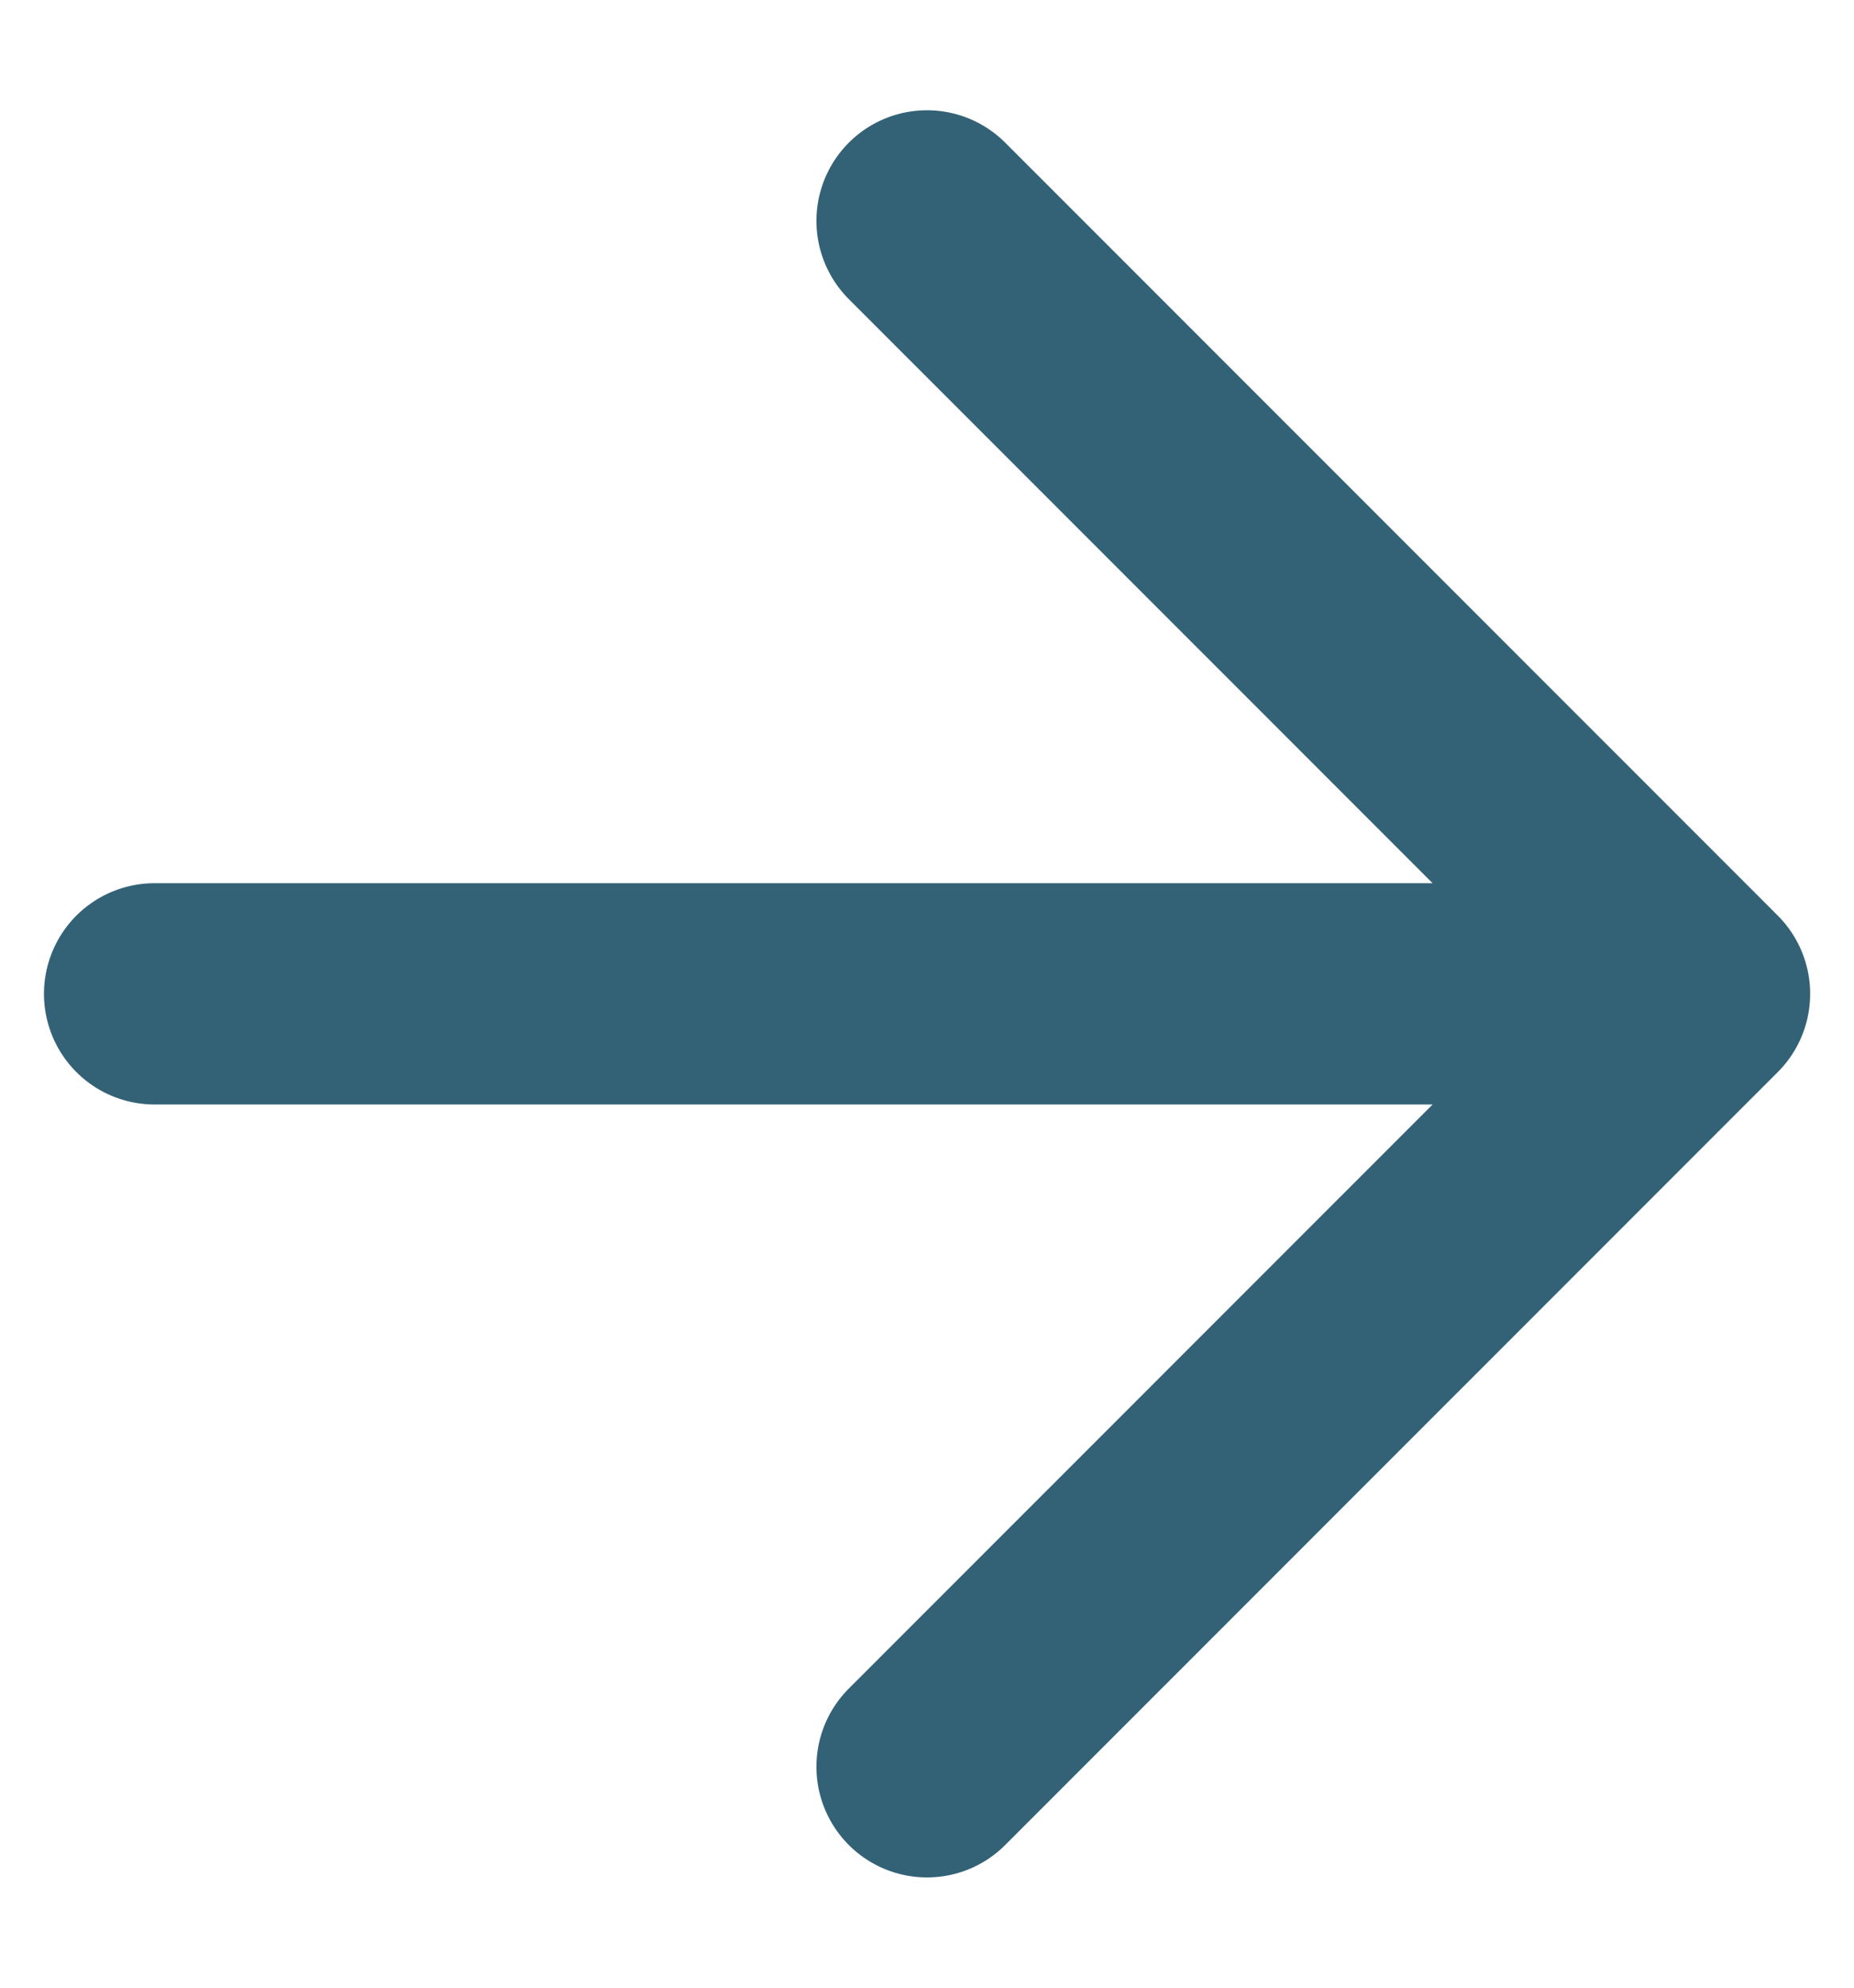 <svg width="14" height="15" viewBox="0 0 14 15" fill="none" xmlns="http://www.w3.org/2000/svg">
<path d="M1.167 7.5H12.834M12.834 7.5L7 1.667M12.834 7.5L7 13.333" stroke="#336276" stroke-width="1.67" stroke-linecap="round" stroke-linejoin="round"/>
</svg>
